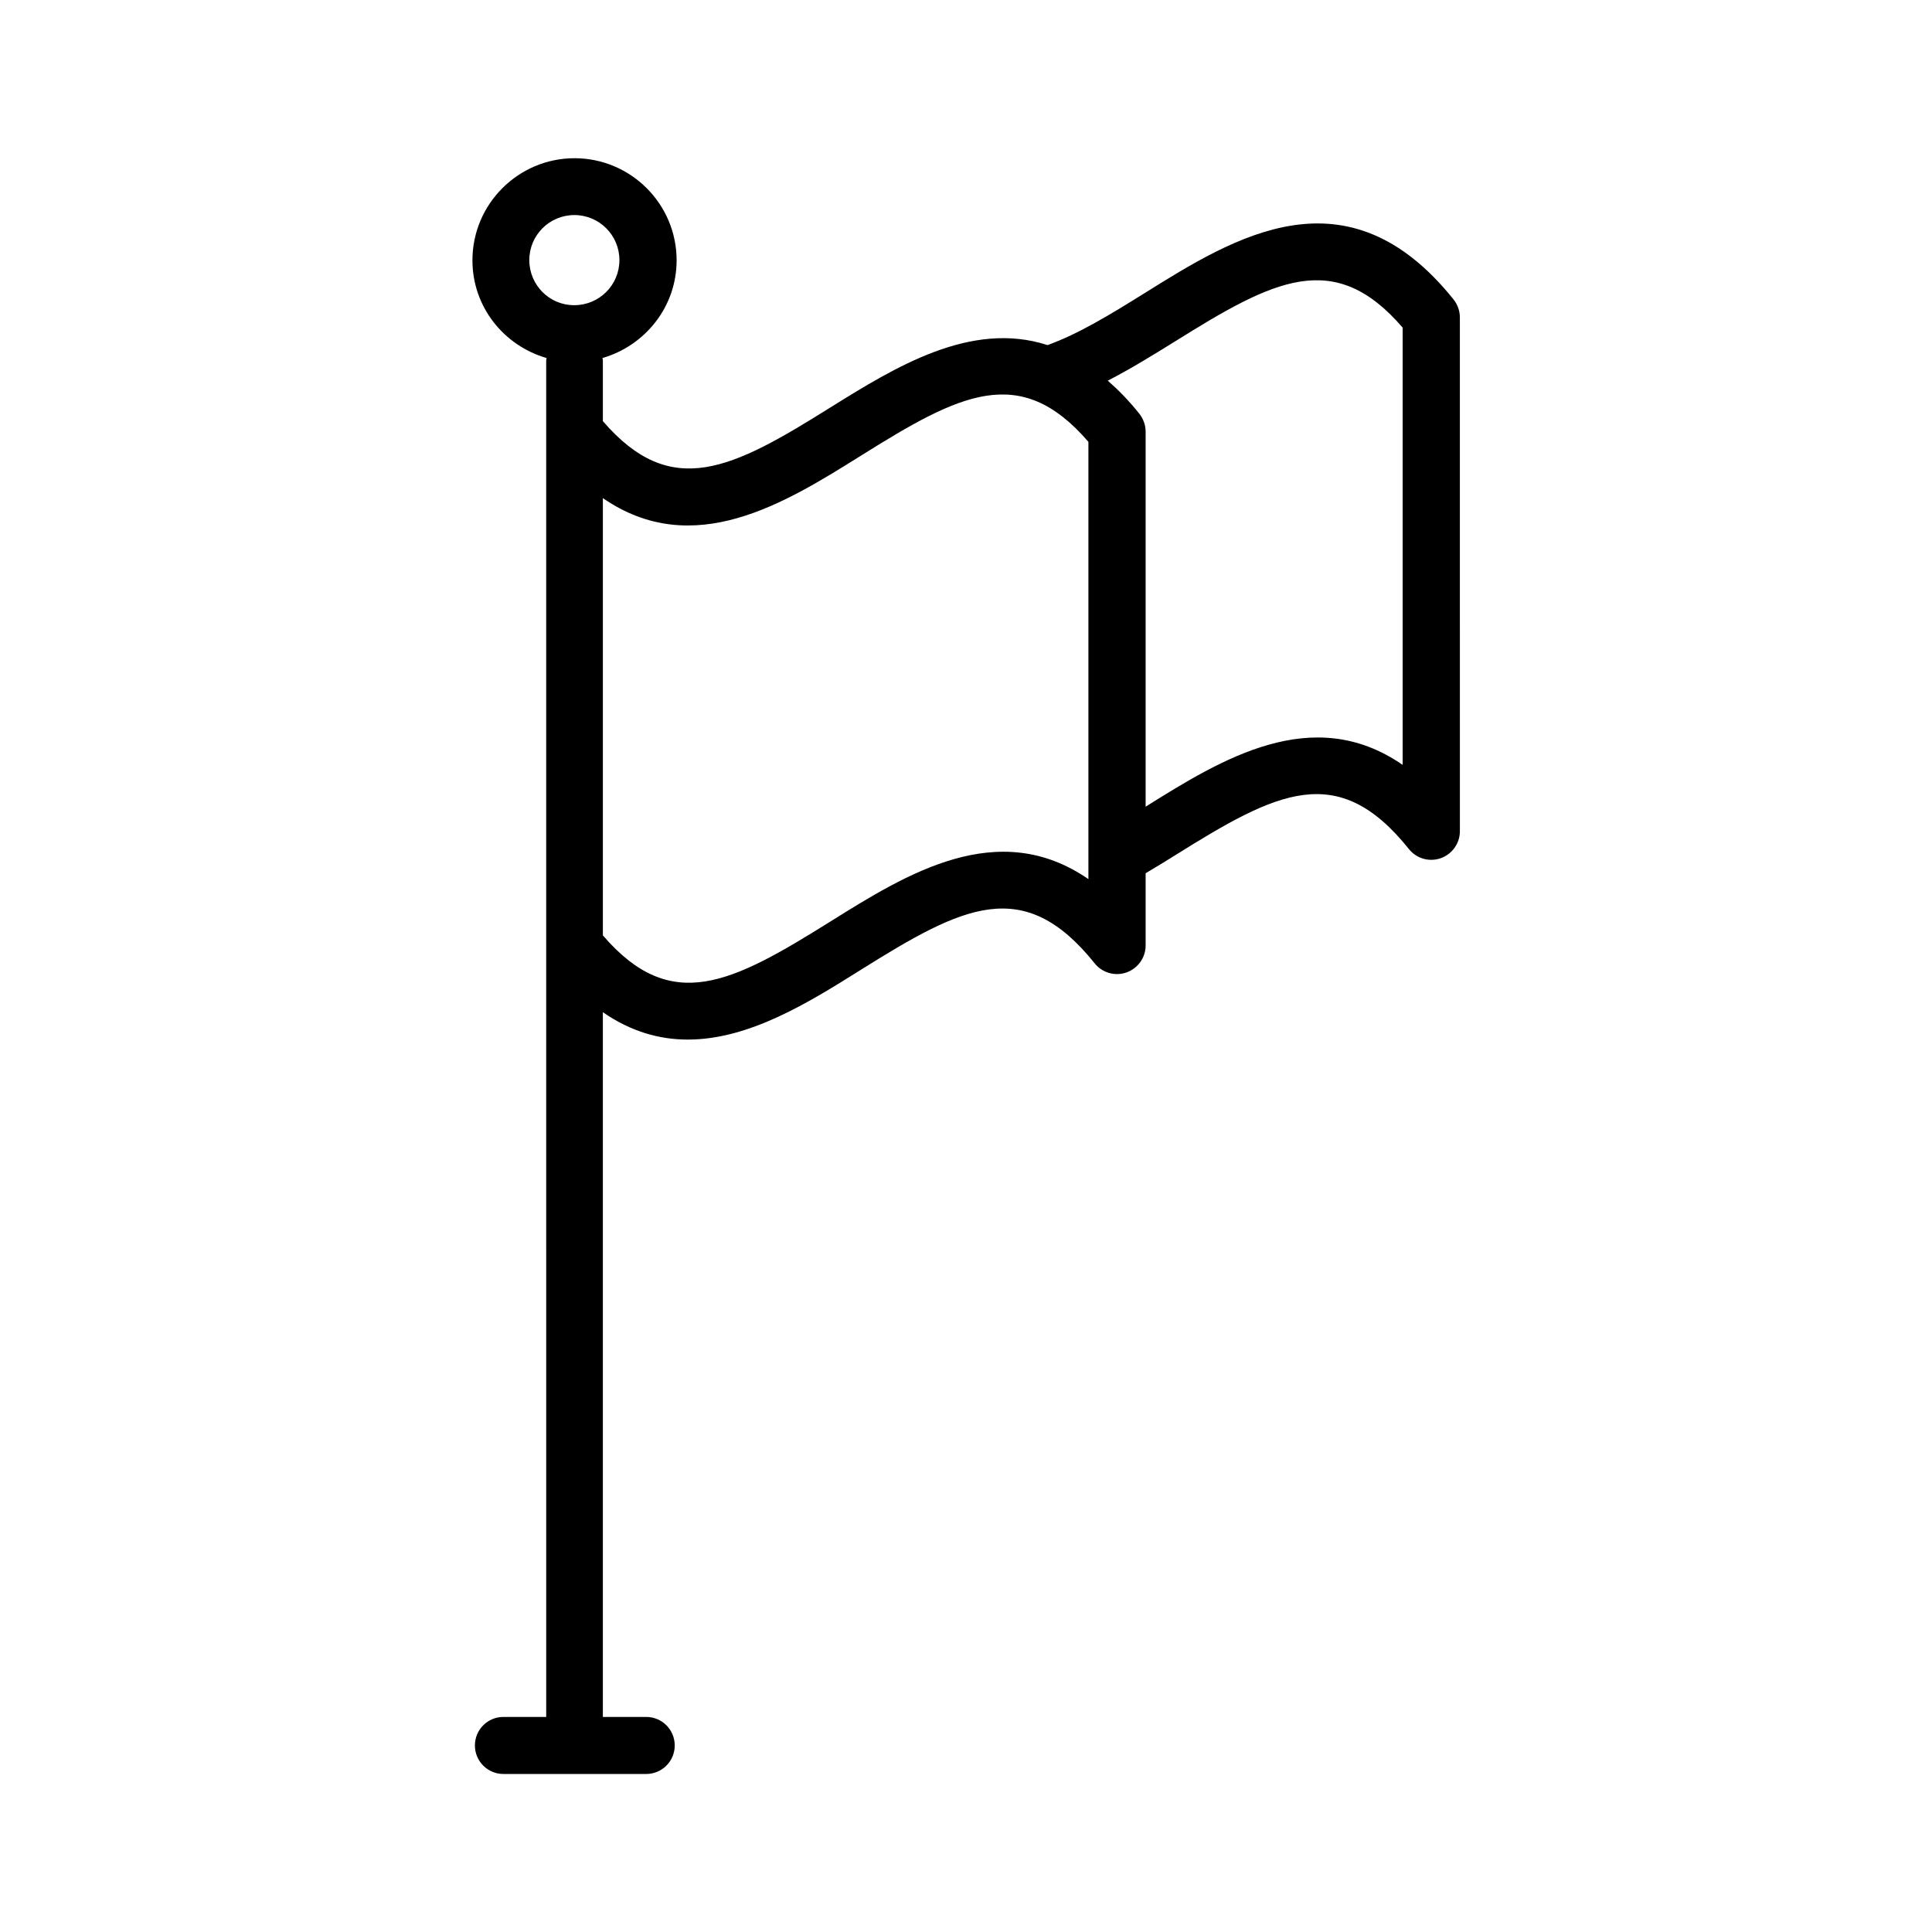 <?xml version="1.0" encoding="UTF-8"?>
<!-- Uploaded to: SVG Repo, www.svgrepo.com, Generator: SVG Repo Mixer Tools -->
<svg fill="#000000" width="800px" height="800px" version="1.1" viewBox="144 144 512 512" xmlns="http://www.w3.org/2000/svg">
 <path d="m447.3 221.7c-8.969 5.594-17.434 10.781-25.695 13.754-20.355-6.602-40.457 5.894-57.535 16.523-26.148 16.375-42.168 24.637-60.305 3.629v-16.121c0-0.203-0.102-0.402-0.102-0.605 11.285-3.273 19.648-13.551 19.648-25.895 0-14.914-12.141-27.055-27.055-27.055-14.914 0-27.055 12.141-27.055 27.055 0 12.344 8.312 22.621 19.648 25.895 0 0.203-0.102 0.402-0.102 0.605v155.17l0.004 204.35h-11.336c-4.18 0-7.559 3.375-7.559 7.559 0 4.18 3.375 7.559 7.559 7.559h37.836c4.18 0 7.559-3.375 7.559-7.559 0-4.18-3.375-7.559-7.559-7.559h-11.488v-186.76c7.508 5.188 15.062 7.254 22.52 7.254 16.273 0 32.043-9.824 45.848-18.488 26.953-16.879 43.125-25.242 61.969-1.715 2.016 2.519 5.391 3.477 8.414 2.418 3.023-1.059 5.09-3.93 5.09-7.152v-19.145c2.621-1.562 5.238-3.125 7.859-4.785 26.902-16.828 43.074-25.191 61.918-1.613 2.016 2.519 5.391 3.477 8.414 2.418 3.023-1.059 5.09-3.93 5.09-7.152l-0.004-136.18c0-1.715-0.605-3.375-1.664-4.734-28.211-35.215-57.984-16.625-81.918-1.664zm-163.03-8.766c0-6.602 5.34-11.941 11.941-11.941 6.602 0 11.941 5.34 11.941 11.941 0 6.602-5.34 11.941-11.941 11.941-6.602 0.051-11.941-5.34-11.941-11.941zm148.17 164.04c-23.98-16.523-48.215-1.359-68.367 11.234-26.199 16.375-42.168 24.738-60.305 3.68v-115.88c23.98 16.523 48.215 1.359 68.367-11.234 26.148-16.375 42.168-24.738 60.305-3.68zm83.277-30.277c-23.879-16.473-48.062-1.461-68.113 11.082v-99.398c0-1.715-0.605-3.375-1.664-4.734-2.769-3.477-5.543-6.297-8.363-8.766 6.047-3.125 11.941-6.75 17.785-10.379 26.199-16.375 42.219-24.738 60.355-3.68z"/>
</svg>